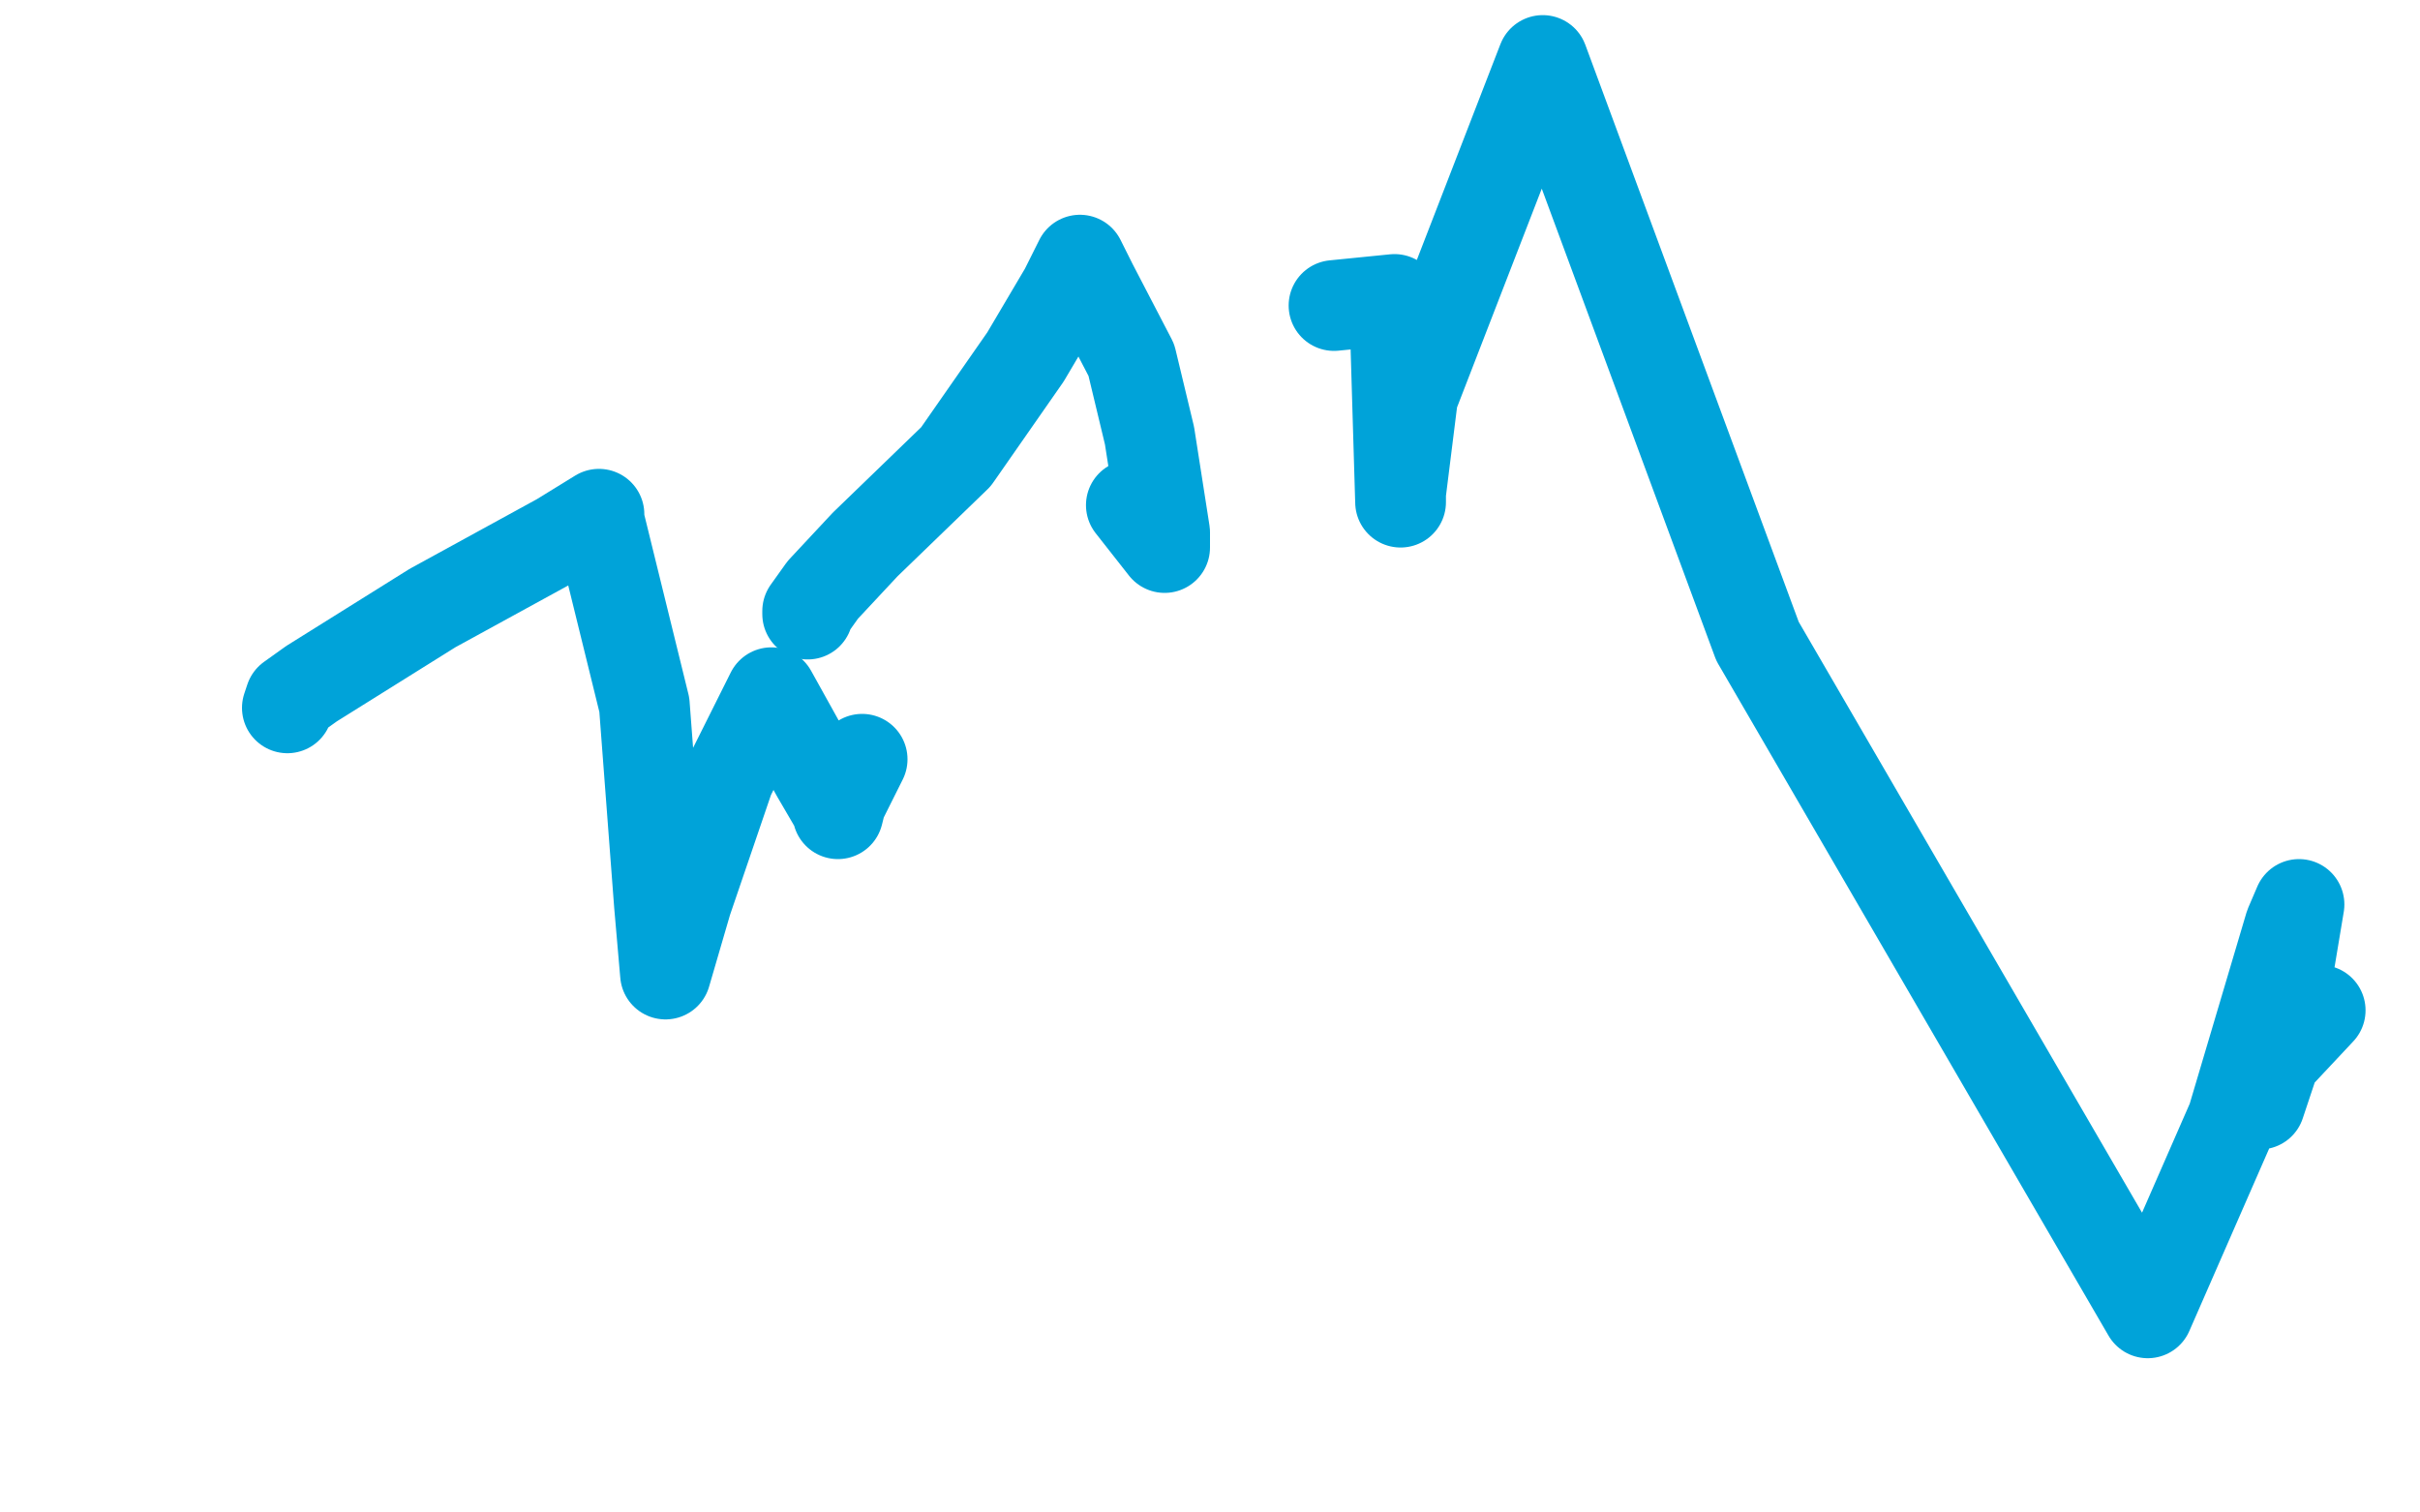 <?xml version="1.0" standalone="no"?>
<!DOCTYPE svg PUBLIC "-//W3C//DTD SVG 1.1//EN"
"http://www.w3.org/Graphics/SVG/1.1/DTD/svg11.dtd">

<svg width="800" height="500" version="1.1" xmlns="http://www.w3.org/2000/svg" xmlns:xlink="http://www.w3.org/1999/xlink" style="stroke-antialiasing: false"><desc>This SVG has been created on https://colorillo.com/</desc><rect x='0' y='0' width='800' height='500' style='fill: rgb(255,255,255); stroke-width:0' /><polyline points="267,203 267,202 267,202 272,195 272,195 286,180 286,180 316,151 316,151 339,118 339,118 352,96 352,96 357,86 357,86 361,94 361,94 374,119 374,119 380,144 380,144 385,176 385,176 385,181 385,181 374,167" style="fill: none; stroke: #00a3d9; stroke-width: 30; stroke-linejoin: round; stroke-linecap: round; stroke-antialiasing: false; stroke-antialias: 0; opacity: 1.0"/>
<polyline points="95,234 96,231 96,231 103,226 103,226 143,201 143,201 185,178 185,178 198,170 198,170 198,172 198,172 213,233 213,233 218,299 218,299 220,322 220,322 227,298 227,298 241,257 241,257 255,229 255,229 270,256 270,256 277,268 277,268 277,269 277,269 278,265 278,265 285,251 285,251" style="fill: none; stroke: #00a3d9; stroke-width: 30; stroke-linejoin: round; stroke-linecap: round; stroke-antialiasing: false; stroke-antialias: 0; opacity: 1.0"/>
<polyline points="441,101 461,99 461,99 463,166 463,166 463,163 463,163 467,131 467,131 510,20 510,20 581,212 581,212 710,434 710,434 738,370 738,370 757,306 757,306 760,299 760,299 755,329 755,329 747,365 747,365 752,350 752,350 767,334 767,334" style="fill: none; stroke: #00a3d9; stroke-width: 30; stroke-linejoin: round; stroke-linecap: round; stroke-antialiasing: false; stroke-antialias: 0; opacity: 1.0"/>
</svg>
